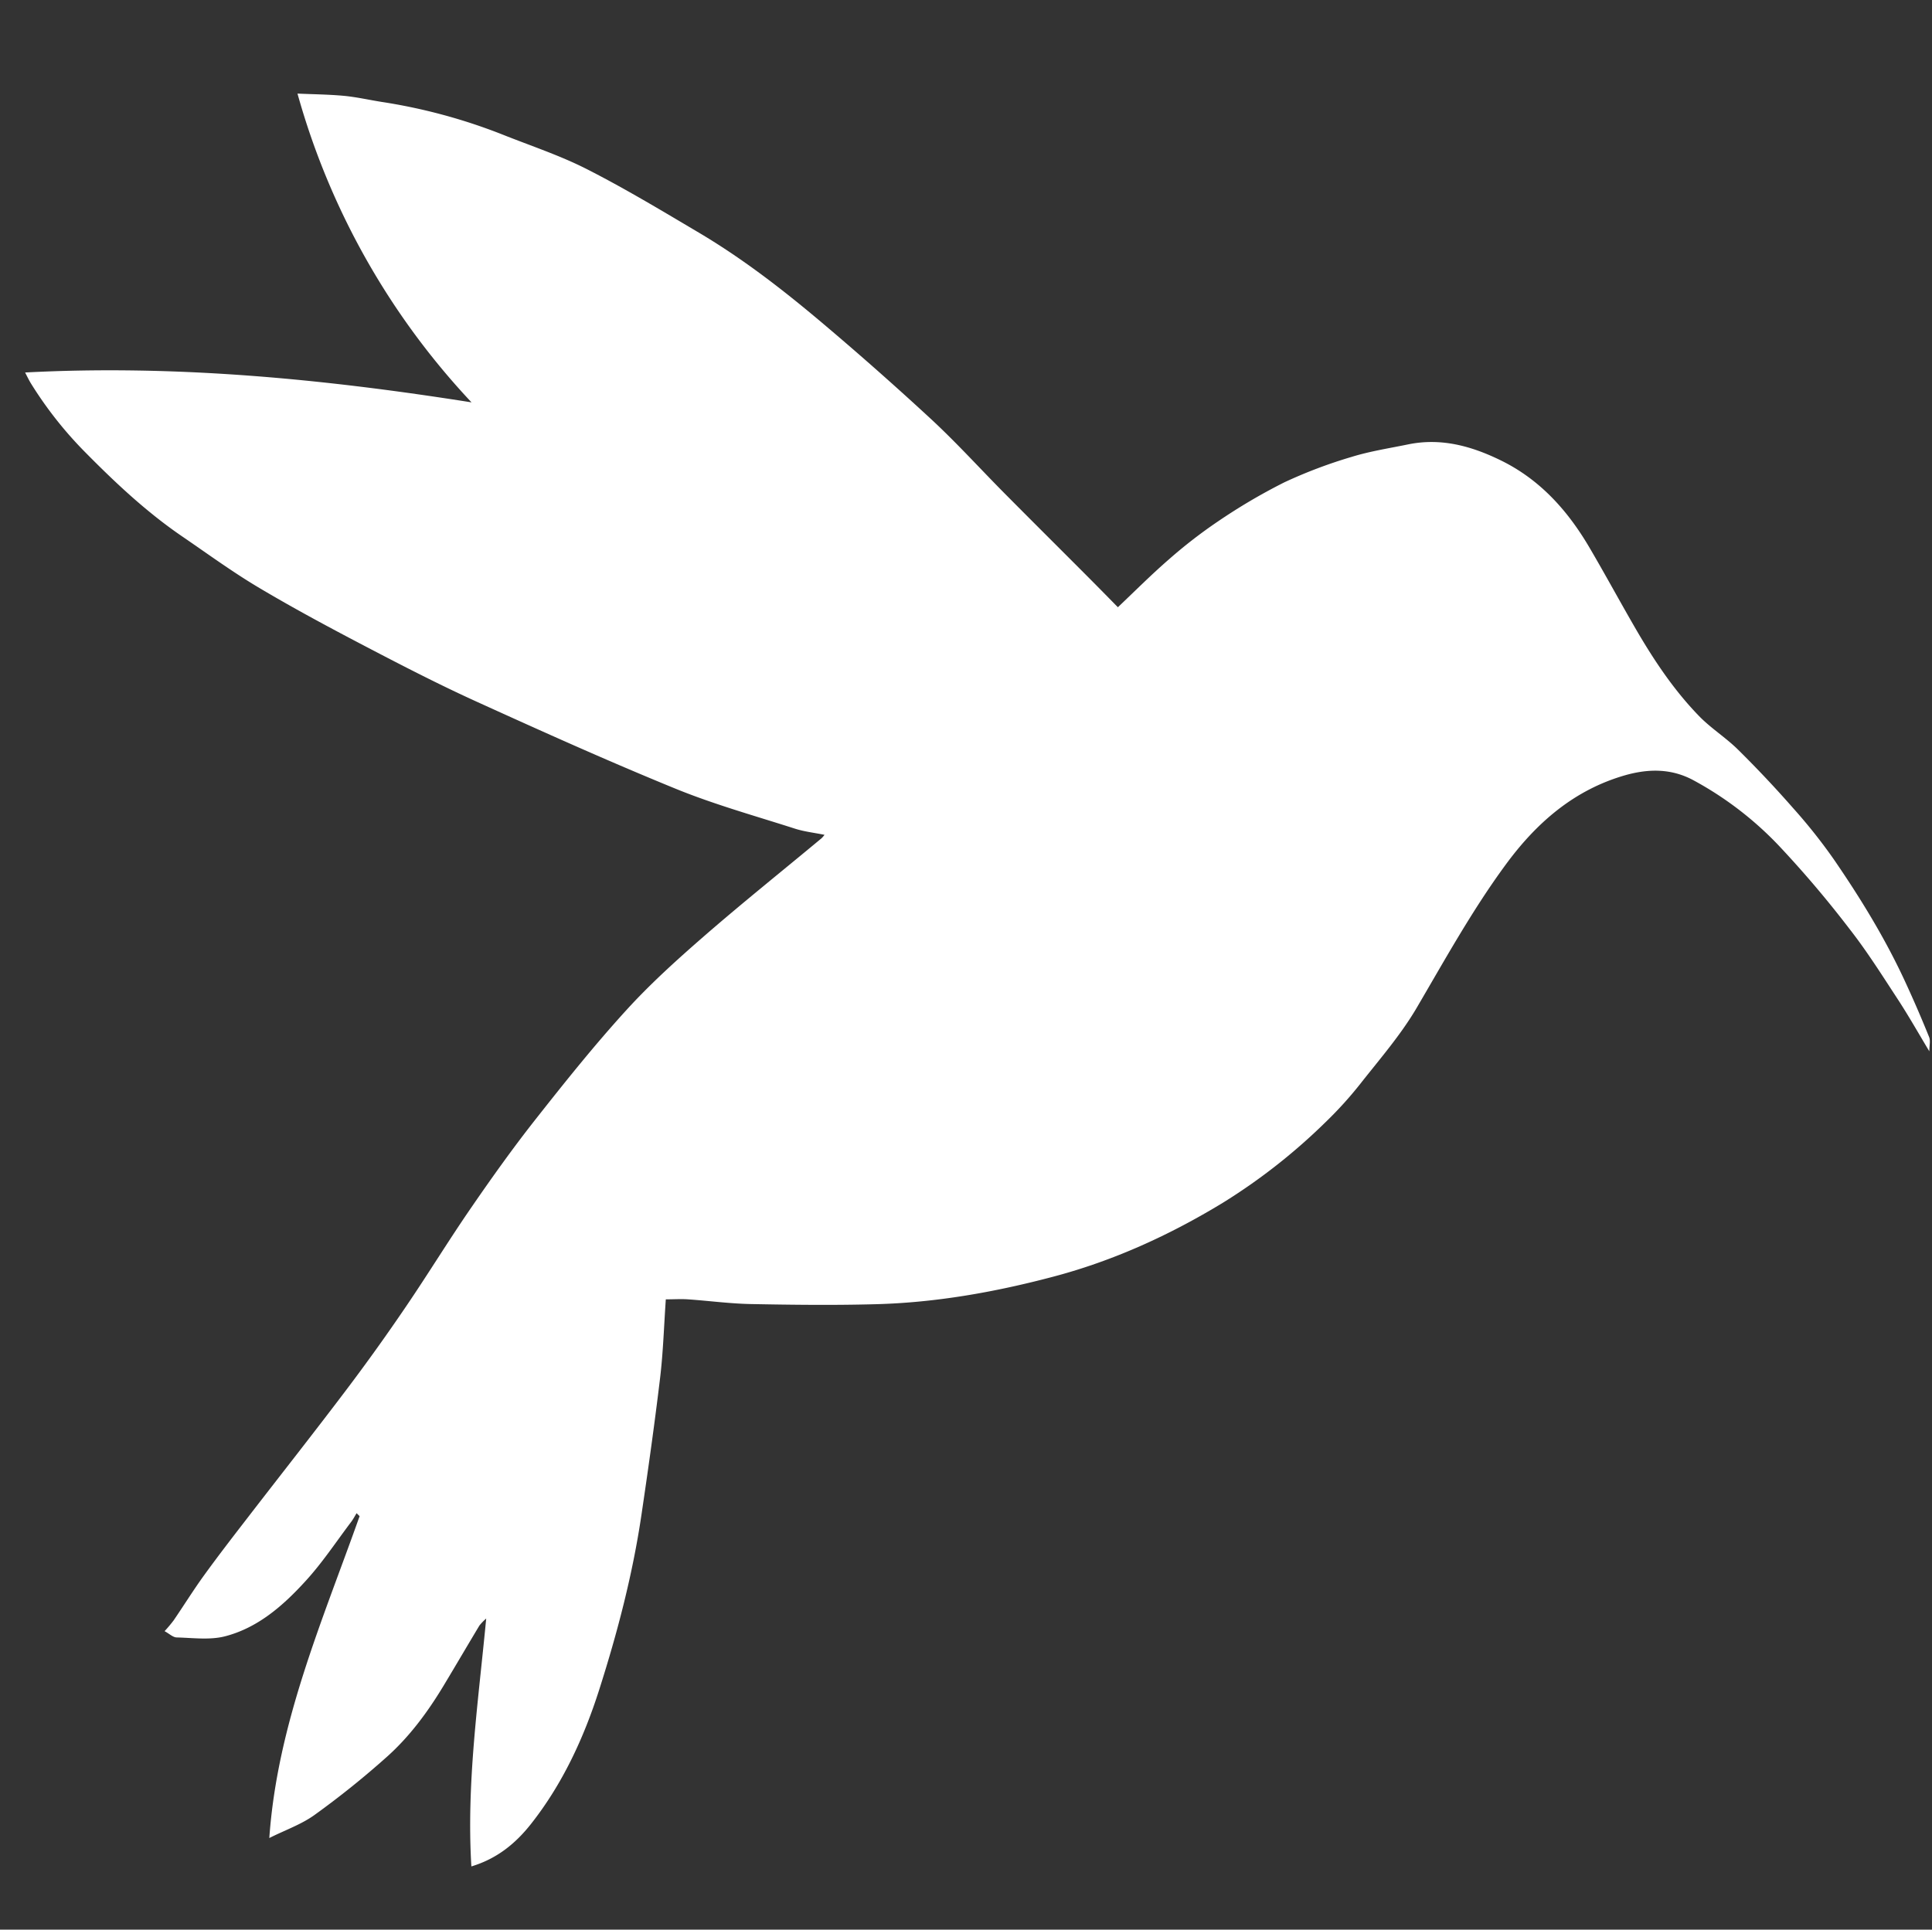 <svg id="Calque_1" data-name="Calque 1" xmlns="http://www.w3.org/2000/svg" viewBox="0 0 768.75 768"><rect x="0" y="0" width="768.75" height="768" fill="#333333" stroke="none"/><defs><style>.cls-1{fill:none;}</style></defs><title>image_b</title><path style="fill:white" d="M188.06,743.58c-2-33.12,2.73-65.26,5.9-98.65a21,21,0,0,0-2.69,2.77c-4.81,8-9.52,16.07-14.34,24.07-6.2,10.29-13.37,20-22.27,28a349.5,349.5,0,0,1-29,23.32c-5.26,3.8-11.67,6-18,9.19,3.19-45.49,21.13-86.36,35.93-128.1L142.39,603c-.71,1.16-1.34,2.38-2.16,3.46-5.93,7.85-11.39,16.13-18,23.38-8.91,9.8-19,18.74-32.17,22.15-6,1.56-12.78.62-19.2.46-1.52,0-3-1.5-4.87-2.5a55.84,55.84,0,0,0,3.6-4.29c4.06-5.95,7.87-12.07,12.08-17.9,5.47-7.56,11.17-14.95,16.87-22.33,13.21-17.15,26.63-34.15,39.68-51.42q12.39-16.39,23.93-33.42c8.84-13,17-26.38,25.91-39.3,8.18-11.89,16.57-23.67,25.5-35,11.61-14.74,23.35-29.44,36-43.33,9.6-10.57,20.3-20.22,31.09-29.62,15.32-13.32,31.17-26,46.79-39a12.35,12.35,0,0,0,1.14-1.33c-4.12-.84-8.09-1.27-11.81-2.47-15.88-5.1-32-9.58-47.44-15.88-26.6-10.87-52.83-22.67-79-34.57-14.85-6.74-29.37-14.22-43.83-21.78s-28.79-15.23-42.78-23.54C93.12,228.49,83.16,221.19,73,214.25c-14.33-9.79-26.86-21.6-39-33.92a154.77,154.77,0,0,1-21.32-27.19C12,152,11.42,150.8,10.49,149c60-3.15,118.78,2.57,177.63,11.89A295.16,295.16,0,0,1,118.87,38c6.28.28,12.44.33,18.55.9,5,.48,10,1.63,15,2.42a222.92,222.92,0,0,1,48.08,13c11.18,4.46,22.71,8.26,33.41,13.69C249,75.69,263.49,84.4,278,93c17.61,10.37,33.76,22.86,49.34,36q22.41,18.91,43.95,38.84c10,9.3,19.24,19.49,28.88,29.22,10.68,10.77,21.43,21.46,32.14,32.2,4.29,4.3,8.54,8.62,13,13.17,7-6.64,13.51-13.17,20.44-19.17a193.9,193.9,0,0,1,19.4-15,231.41,231.41,0,0,1,26.33-15.51,190.77,190.77,0,0,1,26.85-10.16c7.34-2.27,15-3.43,22.6-5,13.1-2.65,25.16.71,36.84,6.44,15.69,7.7,26.7,20.14,35.34,34.92,6.23,10.63,12.1,21.48,18.28,32.14,7.2,12.4,15.15,24.33,25.17,34.65,4.73,4.88,10.67,8.58,15.51,13.37q11.42,11.28,22,23.36a216.33,216.33,0,0,1,16,20.14c10.73,15.6,20.62,31.75,28.57,49q5,10.83,9.47,21.9c.58,1.43.08,3.3.08,5.67-4.38-7.28-8.23-14.09-12.49-20.62-6.14-9.38-12.13-18.91-19-27.74a426.38,426.38,0,0,0-28.47-33.58,136,136,0,0,0-34-26c-8.8-4.71-17.81-4.53-26.88-2-20.48,5.82-35.57,19-47.89,35.86-13.2,18-24,37.56-35.27,56.79-6.32,10.76-14.67,20.36-22.43,30.23a152.55,152.55,0,0,1-13.77,15.2A235,235,0,0,1,487,479.5c-21.11,12.83-43.38,23-67.23,29.32-23.18,6.15-46.77,10.37-70.81,11-16.55.45-33.12.26-49.68-.06-8.33-.16-16.64-1.29-25-1.87-2.83-.2-5.69,0-8.85,0-.74,10.67-1.05,21-2.27,31.25-2.19,18.29-4.76,36.54-7.46,54.76-3.51,23.64-9.55,46.73-16.8,69.44-6.14,19.2-14.58,37.46-27.17,53.41C205.73,734.33,198.39,740.47,188.06,743.58Z" transform="translate(-0.5 -0.75)"/></svg>